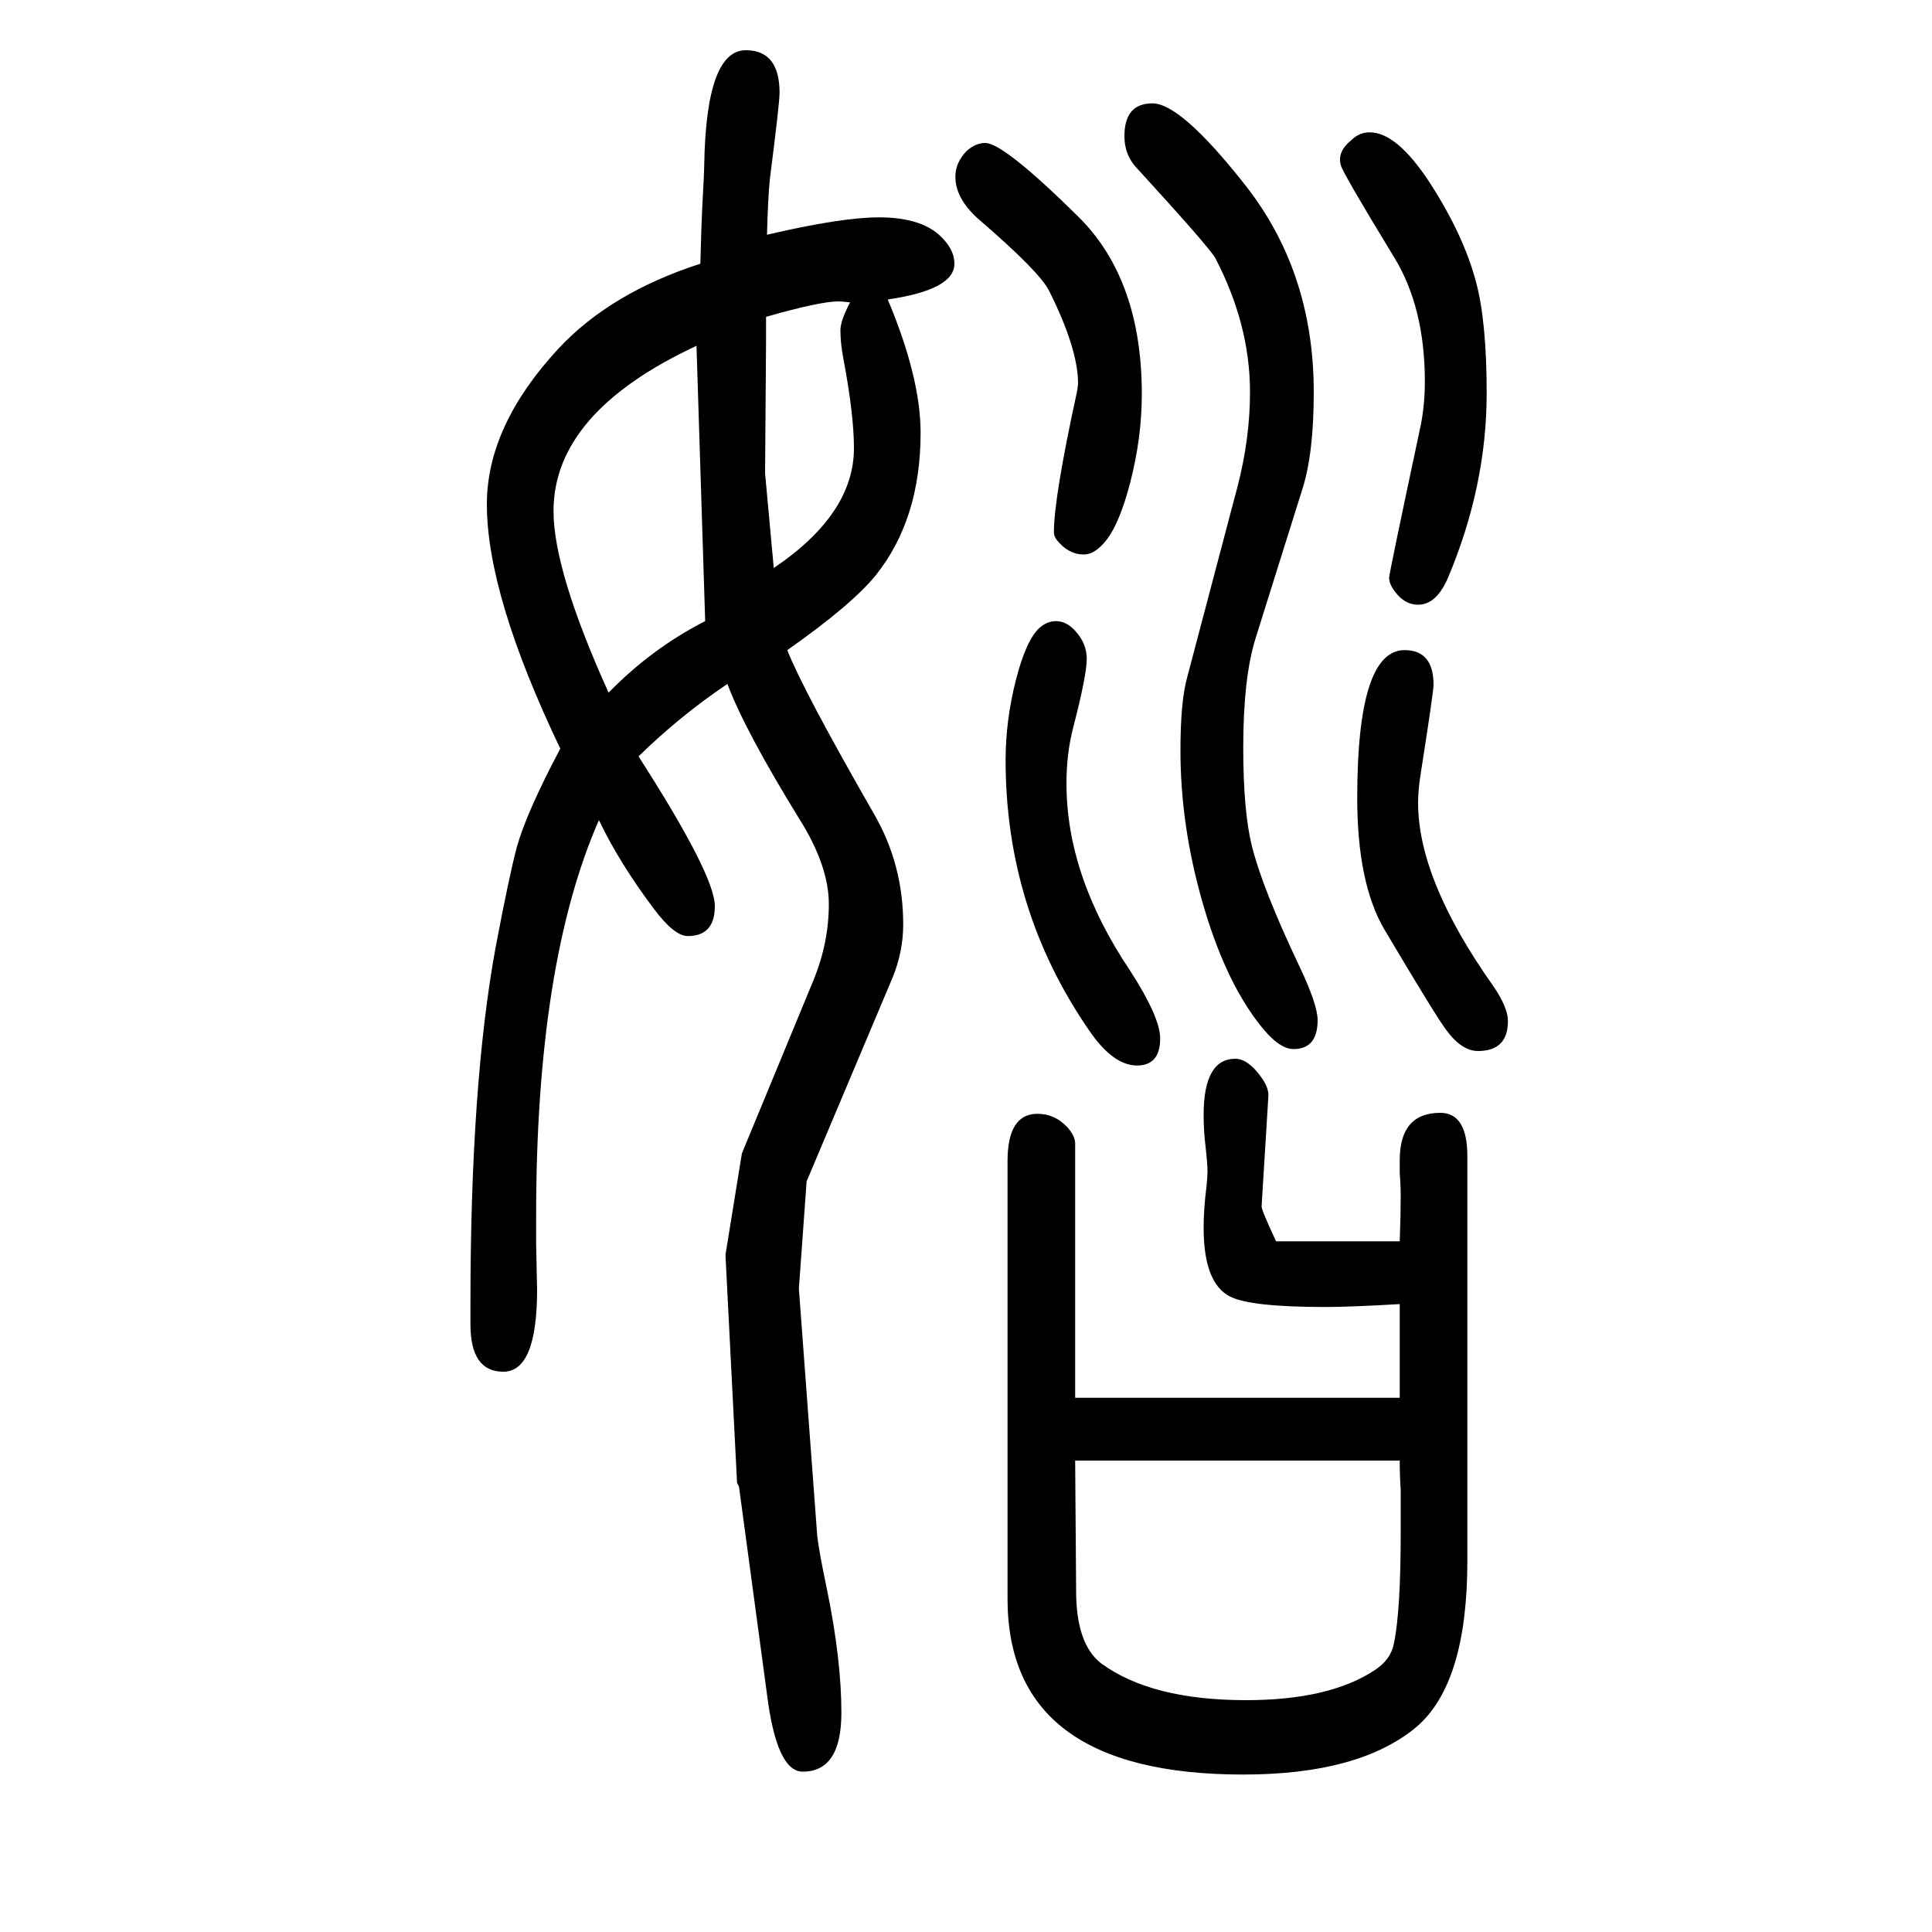 <svg xmlns="http://www.w3.org/2000/svg" xmlns:xlink="http://www.w3.org/1999/xlink" height="100" width="100" version="1.1"><path d="M725 1377q1 40 2 59q2 36 2 43q2 119 43 119q35 0 35 -44q0 -11 -10 -89q-2 -19 -3 -58q77 18 116 18q47 0 67 -23q11 -12 11 -25q0 -27 -69 -37q34 -81 34 -138q0 -89 -46 -147q-25 -31 -92 -78q16 -41 90 -170q30 -52 30 -114q0 -28 -11 -55l-89 -211l-8 -111l19 -256
q2 -17 10 -55q15 -73 15 -128q0 -61 -40 -61q-27 0 -37 80l-29 215l-2 4l-12 236l17 105l74 179q16 39 16 79t-31 89q-56 91 -74 139q-49 -33 -92 -75q79 -123 79 -155q0 -31 -28 -31q-14 0 -35 28q-36 48 -57 92q-65 -148 -65 -410v-10v-19l1 -47q0 -85 -35 -85
q-34 0 -34 49v21q0 227 26 369q14 74 22 104q10 36 45 102q-76 159 -76 253q0 81 74 161q54 58 147 88zM630 933q45 46 100 74l-9 285q-148 -69 -148 -171q0 -62 57 -188zM801 1062q83 56 83 124q0 35 -11 93q-3 16 -3 29q0 10 10 29q-9 1 -12 1q-19 0 -75 -16v-26
q-1 -129 -1 -136zM1020 1502q19 0 97 -77q65 -65 65 -183q0 -45 -12 -91.5t-28 -63.5q-10 -11 -20 -11q-16 0 -28 15q-3 4 -3 8q0 36 24 146q1 7 1 8q0 36 -30 96q-10 20 -74 75q-23 21 -23 43q0 15 12 27q9 8 19 8zM1093 1007q11 0 20 -10q12 -13 12 -29q0 -17 -14 -71
q-7 -27 -7 -58q0 -96 66 -194q31 -48 31 -70q0 -28 -24 -28q-25 0 -50 37q-86 125 -86 279q0 41 10.5 82.5t24.5 54.5q8 7 17 7zM1418 1513q28 0 62 -52q35 -54 48 -103q11 -41 11 -115q0 -96 -40 -191q-12 -28 -31 -28q-12 0 -21 10t-9 18q0 4 33 159q4 21 4 44
q0 77 -32 129q-53 87 -55 95q-4 14 11 26q8 8 19 8zM1454 977q30 0 30 -36q0 -7 -13 -90q-3 -18 -3 -32q0 -80 78 -190q15 -22 15 -36q0 -31 -31 -31q-17 0 -33 22q-10 13 -64 104q-28 48 -28 136q0 153 49 153zM1321 365h128q1 26 1 47q0 11 -1 24v13q0 49 42 49
q28 0 28 -45v-419q0 -127 -53 -172q-59 -49 -179 -49q-244 0 -244 182v453q0 49 31 49q18 0 31 -14q8 -9 8 -17v-263h336v97q-52 -3 -77 -3q-78 0 -99 11q-27 14 -27 71q0 20 3 43q1 11 1 15q0 8 -2 26q-2 16 -2 33q0 58 33 58q10 0 21 -12q14 -16 13 -27l-7 -114
q0 -4 15 -36zM1113 138l1 -133v-2q0 -55 26 -75q52 -38 150 -38q86 0 133 31q17 11 20 28q7 33 7 114v45q-1 14 -1 30h-336zM1193 1543q29 0 94 -82q73 -91 73 -217q0 -64 -12 -101l-48 -153q-13 -41 -13 -114q0 -66 9 -102q11 -44 49 -124q19 -40 19 -56q0 -30 -25 -30
q-16 0 -37 28q-35 46 -57.5 125t-22.5 156q0 51 7 76l52 197q13 50 13 98q0 70 -36 139q-7 12 -83 95q-11 13 -11 31q0 34 29 34z" style="" transform="scale(0.05 -0.05) translate(0 -1650)"/></svg>
